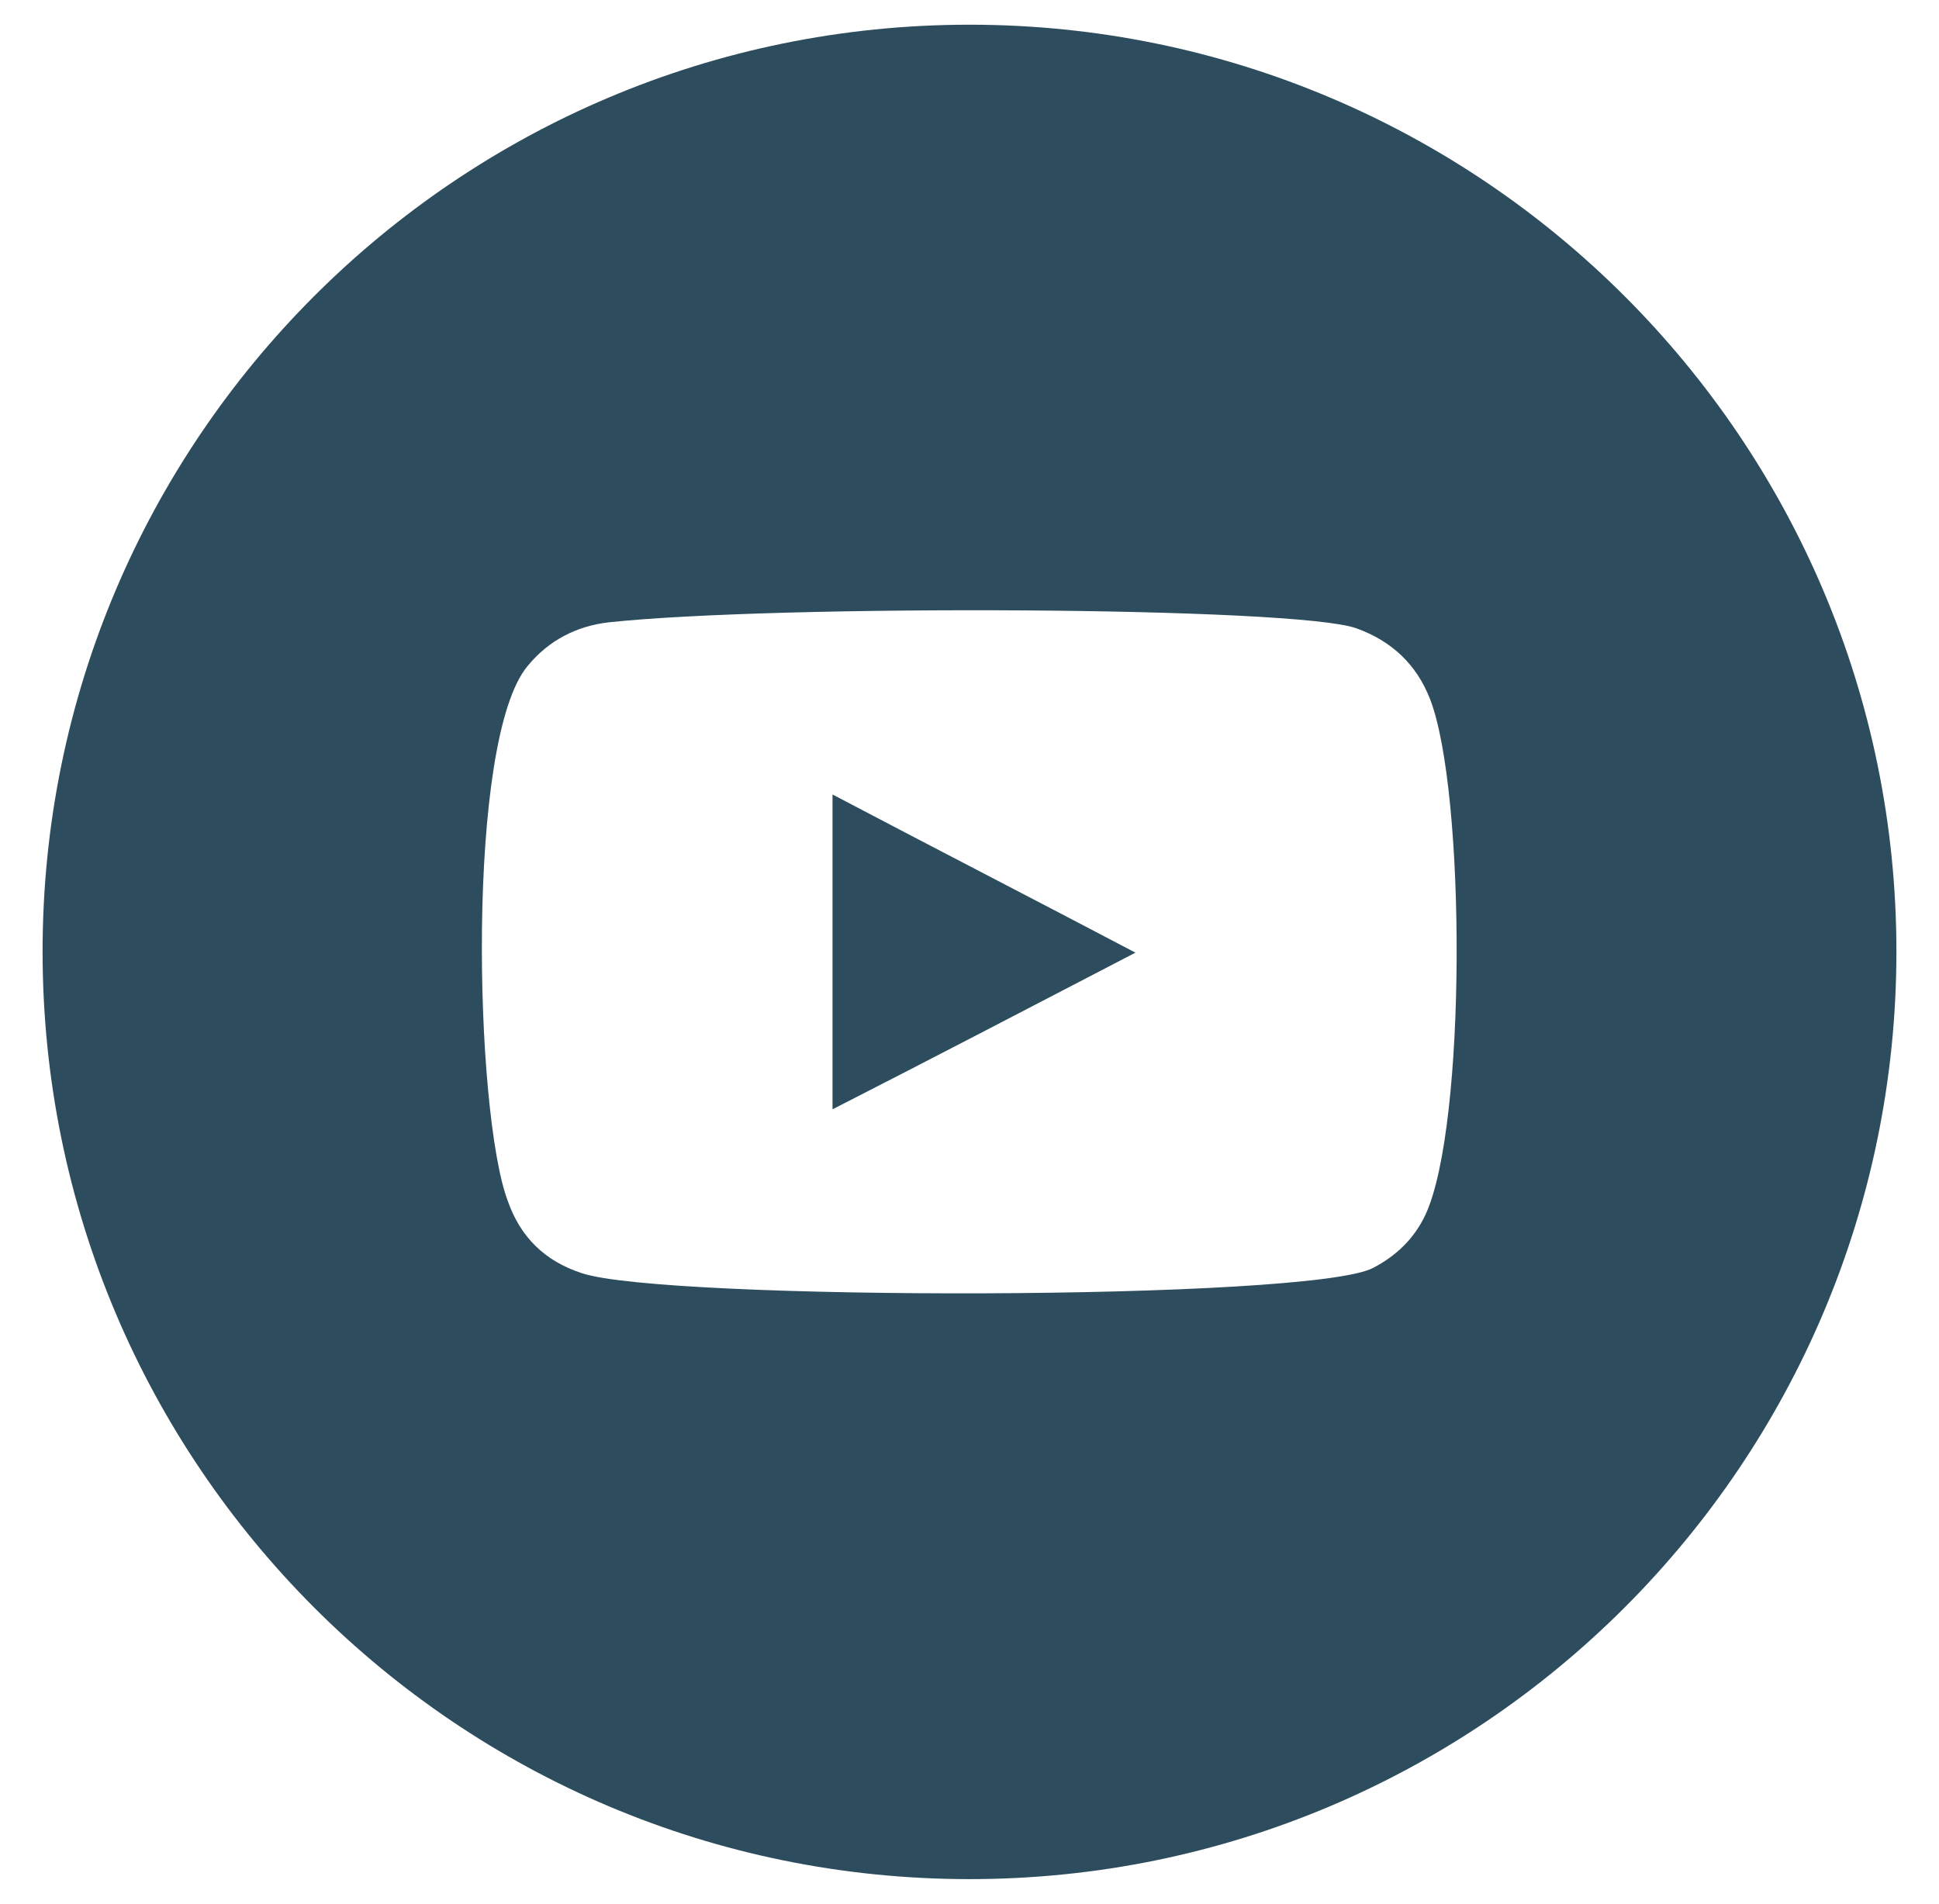 <?xml version="1.0" encoding="utf-8"?>
<!-- Generator: Adobe Illustrator 23.0.1, SVG Export Plug-In . SVG Version: 6.00 Build 0)  -->
<svg version="1.1" id="Camada_1" xmlns="http://www.w3.org/2000/svg" xmlns:xlink="http://www.w3.org/1999/xlink" x="0px" y="0px"
	 viewBox="0 0 1072.34 1052.93" style="enable-background:new 0 0 1072.34 1052.93;" xml:space="preserve">
<style type="text/css">
	.st0{fill:#2D4D5F;}
</style>
<path class="st0" d="M1836.88-585.5c-72.38,0-130.97,58.7-130.97,130.97c0,72.37,58.59,130.97,130.97,130.97
	c72.26,0,130.96-58.6,130.96-130.97C1967.84-526.81,1909.14-585.5,1836.88-585.5 M1807.42-396.46h-26.59v-85.41h26.59V-396.46z
	 M1794.17-493.53c-8.58,0-15.47-6.99-15.47-15.47c0-8.48,6.88-15.36,15.47-15.36c8.48,0,15.37,6.88,15.37,15.36
	C1809.54-500.52,1802.65-493.53,1794.17-493.53 M1906.82-396.46h-26.5V-438c0-9.97-0.21-22.68-13.77-22.68
	c-13.89,0-16.01,10.82-16.01,21.95v42.27h-26.49v-85.41h25.43v11.65h0.43c3.5-6.79,12.19-13.78,25.12-13.78
	c26.91,0,31.79,17.59,31.79,40.58V-396.46z"/>
<path class="st0" d="M460.41,439.4c55.97,29.44,111.56,58.05,167.53,87.48c-55.97,29.07-111.56,58.09-167.53,86.65V439.4z"/>
<path class="st0" d="M536.19,13.66c-283.29,0-512.64,229.73-512.64,512.6c0,283.24,229.36,513.02,512.64,513.02
	c282.83,0,512.6-229.77,512.6-513.02C1048.79,243.39,819.02,13.66,536.19,13.66 M788.33,671.83c-6.2,13.22-16.22,22.79-29.02,29.44
	c-34.84,18.21-391.93,18.21-437.55,2.87c-20.33-6.61-34.01-19.88-41.04-40.21c-18.25-48.94-23.24-255.05,11.18-295.72
	c11.6-14.1,26.94-21.95,44.78-24.03c93.31-9.94,380.29-8.73,413.47,3.32c19.5,7.03,33.18,19.92,40.67,39
	C810.7,437.48,811.12,622.85,788.33,671.83"/>
</svg>
